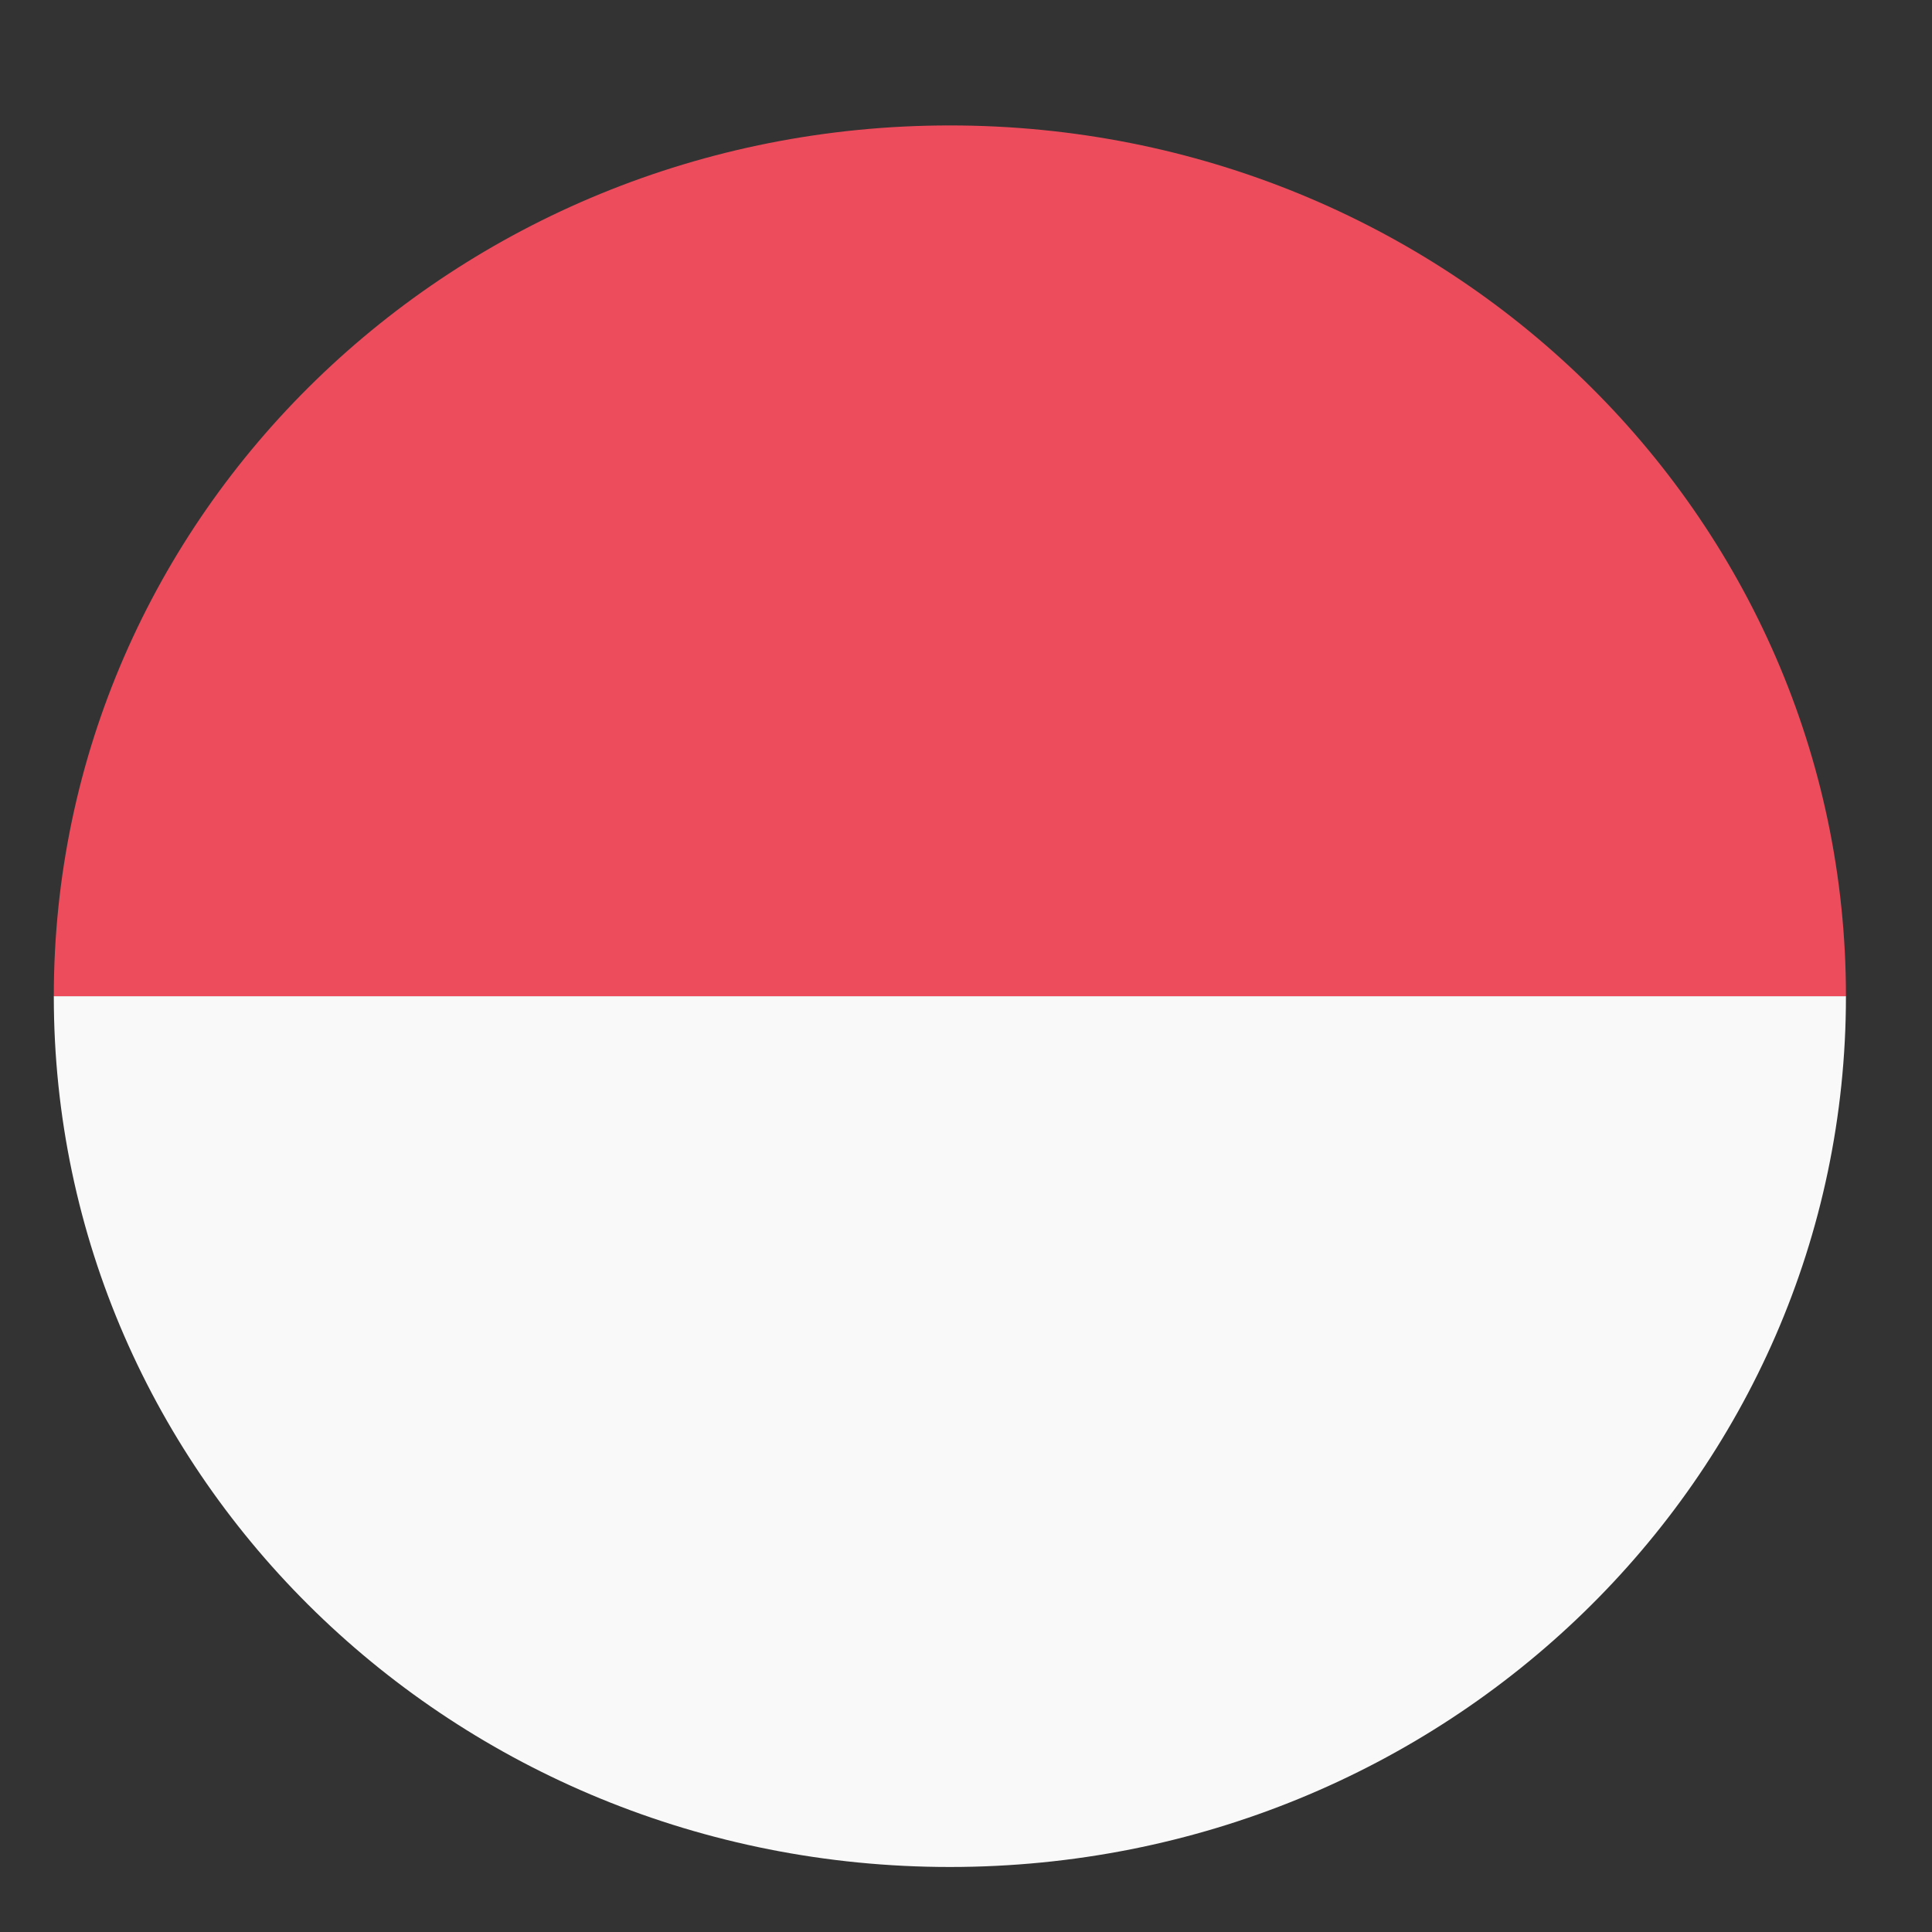 <svg width="26" height="26" viewBox="0 0 26 26" fill="none" xmlns="http://www.w3.org/2000/svg">
<rect x="0" y="0" width="26" height="26" fill="#333333" stroke="none"/>
<g clip-path="url(#clip0_2557_373)">
<path d="M12.783 25.125C19.456 25.125 24.842 19.891 24.842 13.406H0.724C0.724 19.891 6.11 25.125 12.783 25.125Z" fill="#F9F9F9"/>
<path d="M12.783 1.688C6.11 1.688 0.724 6.922 0.724 13.406H24.842C24.842 6.922 19.456 1.688 12.783 1.688Z" fill="#ED4C5C"/>
</g>
<defs>
<clipPath id="clip0_2557_373">
<rect width="25.727" height="25" fill="white" transform="translate(0 0.906)"/>
</clipPath>
</defs>
</svg>
